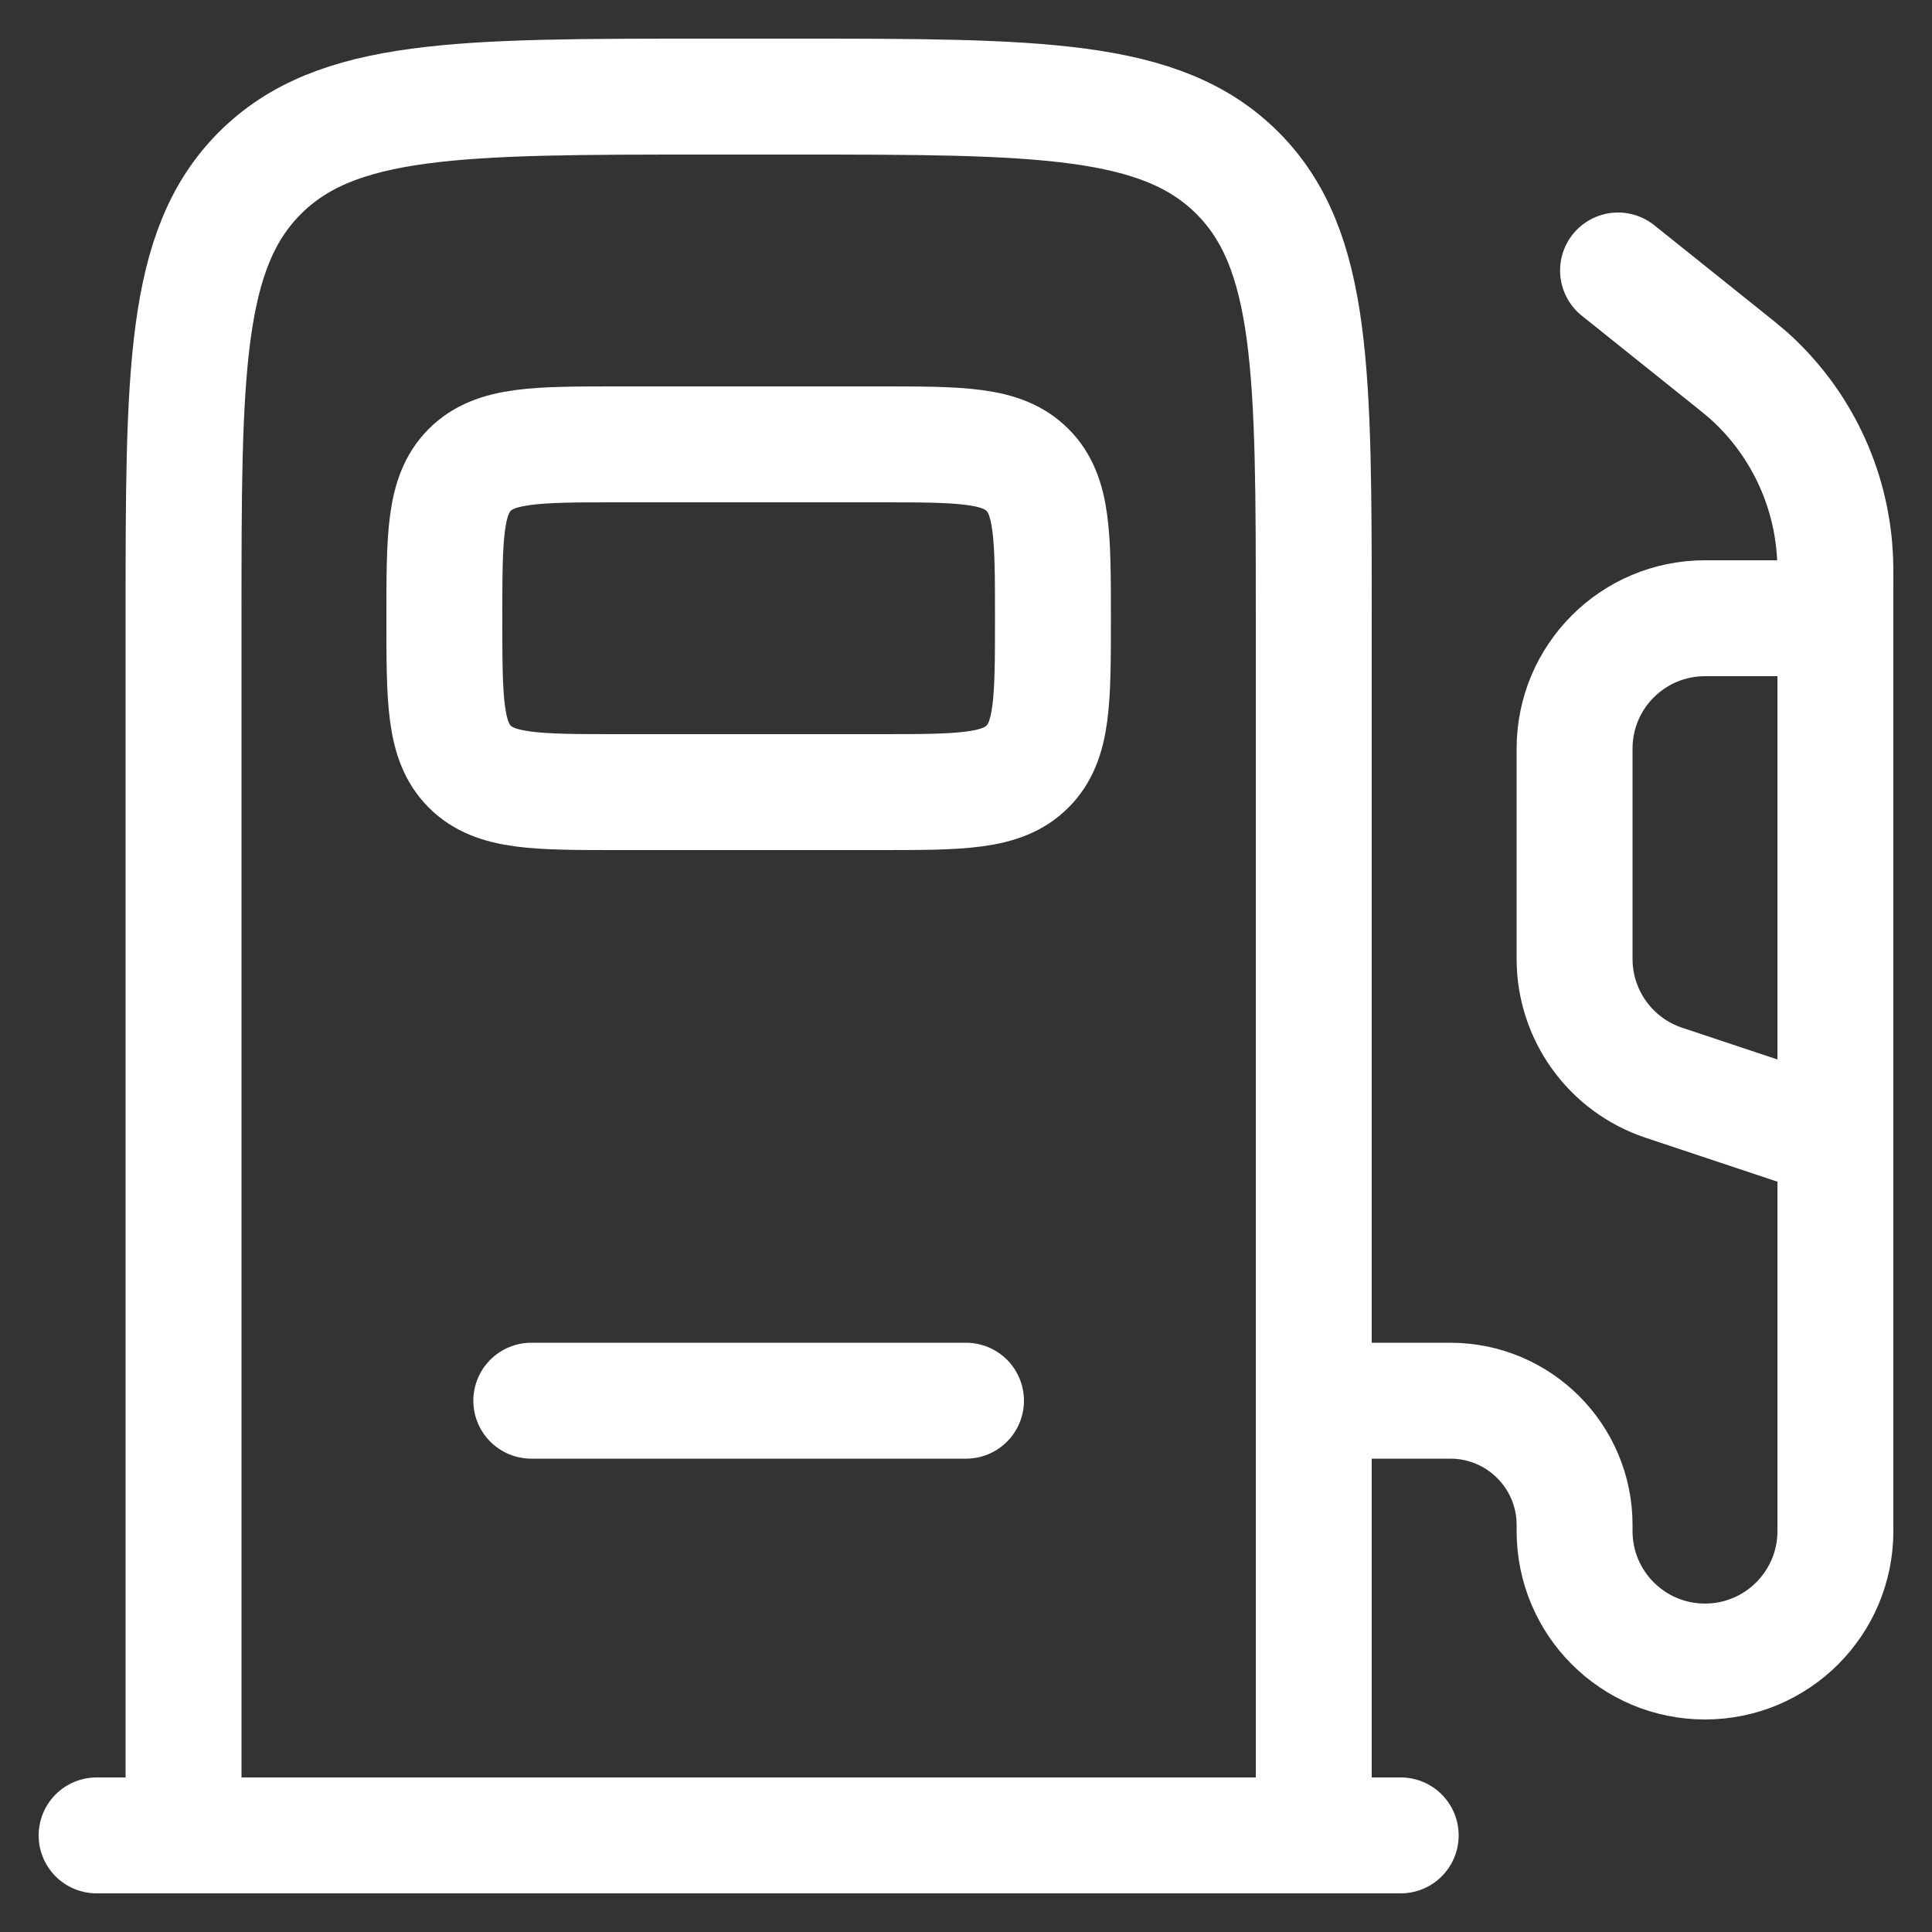 <svg width="20" height="20" viewBox="0 0 20 20" fill="none" xmlns="http://www.w3.org/2000/svg">
<rect x="0" y="0" width="20" height="20" fill="#333333" stroke="none"/>
<path d="M13.6 19V6.4C13.6 3.854 13.6 2.582 12.81 1.791C12.019 1 10.746 1 8.2 1H7.3C4.755 1 3.482 1 2.691 1.791C1.9 2.582 1.9 3.854 1.9 6.4V19" stroke="white" stroke-width="1.2"/>
<path d="M9.1 4.6H6.4C5.551 4.6 5.127 4.6 4.863 4.864C4.6 5.127 4.6 5.552 4.6 6.4C4.6 7.249 4.6 7.673 4.863 7.936C5.127 8.2 5.551 8.2 6.4 8.2H9.1C9.948 8.2 10.372 8.2 10.636 7.936C10.9 7.673 10.9 7.249 10.9 6.4C10.9 5.552 10.9 5.127 10.636 4.864C10.372 4.6 9.948 4.6 9.1 4.6Z" stroke="white" stroke-width="1.2"/>
<path d="M5.5 14.5H10" stroke="white" stroke-width="1.2" stroke-linecap="round"/>
<path d="M14.5 19H1" stroke="white" stroke-width="1.2" stroke-linecap="round"/>
<path d="M16.75 2.8L17.859 3.688C17.983 3.787 18.045 3.837 18.102 3.887C18.634 4.364 18.955 5.033 18.995 5.746C19 5.822 19 5.901 19 6.06V15.85C19 16.596 18.395 17.2 17.65 17.2C16.904 17.2 16.3 16.596 16.3 15.85V15.786C16.3 15.076 15.724 14.5 15.014 14.5H13.6" stroke="white" stroke-width="1.2" stroke-linecap="round"/>
<path d="M19 6.4H17.65C16.904 6.4 16.3 7.004 16.3 7.75V9.927C16.3 10.508 16.672 11.024 17.223 11.208L19 11.8" stroke="white" stroke-width="1.2" stroke-linecap="round"/>
</svg>
